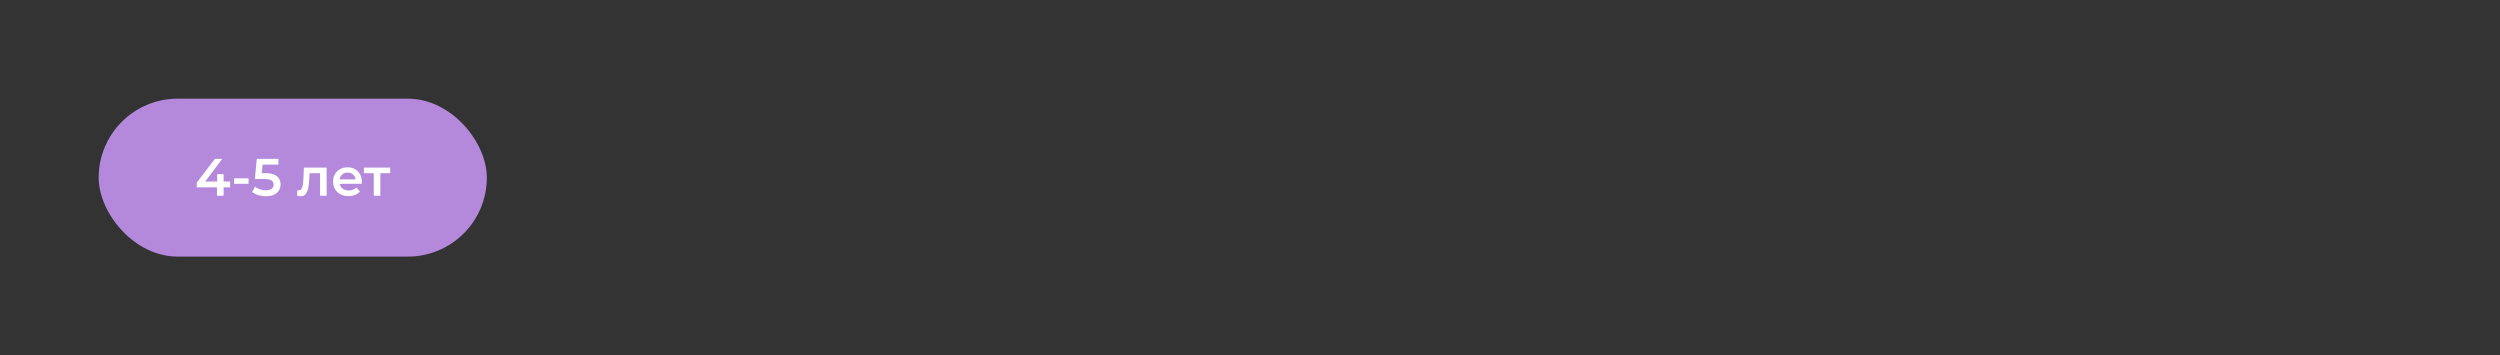 <?xml version="1.0" encoding="UTF-8"?> <svg xmlns="http://www.w3.org/2000/svg" width="760" height="108" viewBox="0 0 760 108" fill="none"><rect x="0" y="0" width="760" height="108" fill="#333333" stroke="none"/><rect x="30" y="30" width="118" height="48" rx="24" fill="#B489DC"></rect><path d="M59.817 56.956V55.516L65.337 48.3H67.561L62.121 55.516L61.081 55.196H69.961V56.956H59.817ZM65.961 59.5V56.956L66.025 55.196V52.94H67.977V59.5H65.961ZM71.169 55.884V54.22H75.569V55.884H71.169ZM80.861 59.66C80.072 59.66 79.299 59.548 78.541 59.324C77.795 59.089 77.165 58.769 76.653 58.364L77.533 56.748C77.939 57.079 78.429 57.345 79.005 57.548C79.592 57.751 80.2 57.852 80.829 57.852C81.565 57.852 82.141 57.697 82.557 57.388C82.984 57.079 83.197 56.663 83.197 56.14C83.197 55.788 83.107 55.479 82.925 55.212C82.755 54.945 82.445 54.743 81.997 54.604C81.56 54.465 80.957 54.396 80.189 54.396H77.485L78.061 48.3H84.637V50.044H78.829L79.917 49.052L79.485 53.612L78.397 52.636H80.653C81.763 52.636 82.653 52.785 83.325 53.084C84.008 53.372 84.504 53.777 84.813 54.3C85.133 54.812 85.293 55.399 85.293 56.06C85.293 56.711 85.133 57.308 84.813 57.852C84.493 58.396 84.003 58.833 83.341 59.164C82.691 59.495 81.864 59.66 80.861 59.66ZM90.307 59.484L90.403 57.804C90.478 57.815 90.547 57.825 90.611 57.836C90.675 57.847 90.734 57.852 90.787 57.852C91.118 57.852 91.374 57.751 91.555 57.548C91.736 57.345 91.87 57.073 91.955 56.732C92.051 56.38 92.115 55.991 92.147 55.564C92.19 55.127 92.222 54.689 92.243 54.252L92.387 50.956H99.299V59.5H97.299V52.108L97.763 52.652H93.699L94.131 52.092L94.019 54.348C93.987 55.105 93.923 55.809 93.827 56.46C93.742 57.1 93.603 57.66 93.411 58.14C93.23 58.62 92.974 58.993 92.643 59.26C92.323 59.527 91.912 59.66 91.411 59.66C91.251 59.66 91.075 59.644 90.883 59.612C90.702 59.58 90.51 59.537 90.307 59.484ZM105.976 59.612C105.027 59.612 104.195 59.425 103.48 59.052C102.776 58.668 102.227 58.145 101.832 57.484C101.448 56.823 101.256 56.071 101.256 55.228C101.256 54.375 101.443 53.623 101.816 52.972C102.2 52.311 102.723 51.793 103.384 51.42C104.056 51.047 104.819 50.86 105.672 50.86C106.504 50.86 107.246 51.041 107.896 51.404C108.547 51.767 109.059 52.279 109.432 52.94C109.806 53.601 109.992 54.38 109.992 55.276C109.992 55.361 109.987 55.457 109.976 55.564C109.976 55.671 109.971 55.772 109.96 55.868H102.84V54.54H108.904L108.12 54.956C108.131 54.465 108.03 54.033 107.816 53.66C107.603 53.287 107.31 52.993 106.936 52.78C106.574 52.567 106.152 52.46 105.672 52.46C105.182 52.46 104.75 52.567 104.376 52.78C104.014 52.993 103.726 53.292 103.512 53.676C103.31 54.049 103.208 54.492 103.208 55.004V55.324C103.208 55.836 103.326 56.289 103.56 56.684C103.795 57.079 104.126 57.383 104.552 57.596C104.979 57.809 105.47 57.916 106.024 57.916C106.504 57.916 106.936 57.841 107.32 57.692C107.704 57.543 108.046 57.308 108.344 56.988L109.416 58.22C109.032 58.668 108.547 59.015 107.96 59.26C107.384 59.495 106.723 59.612 105.976 59.612ZM113.628 59.5V52.172L114.092 52.652H110.62V50.956H118.62V52.652H115.164L115.628 52.172V59.5H113.628Z" fill="white"></path></svg> 